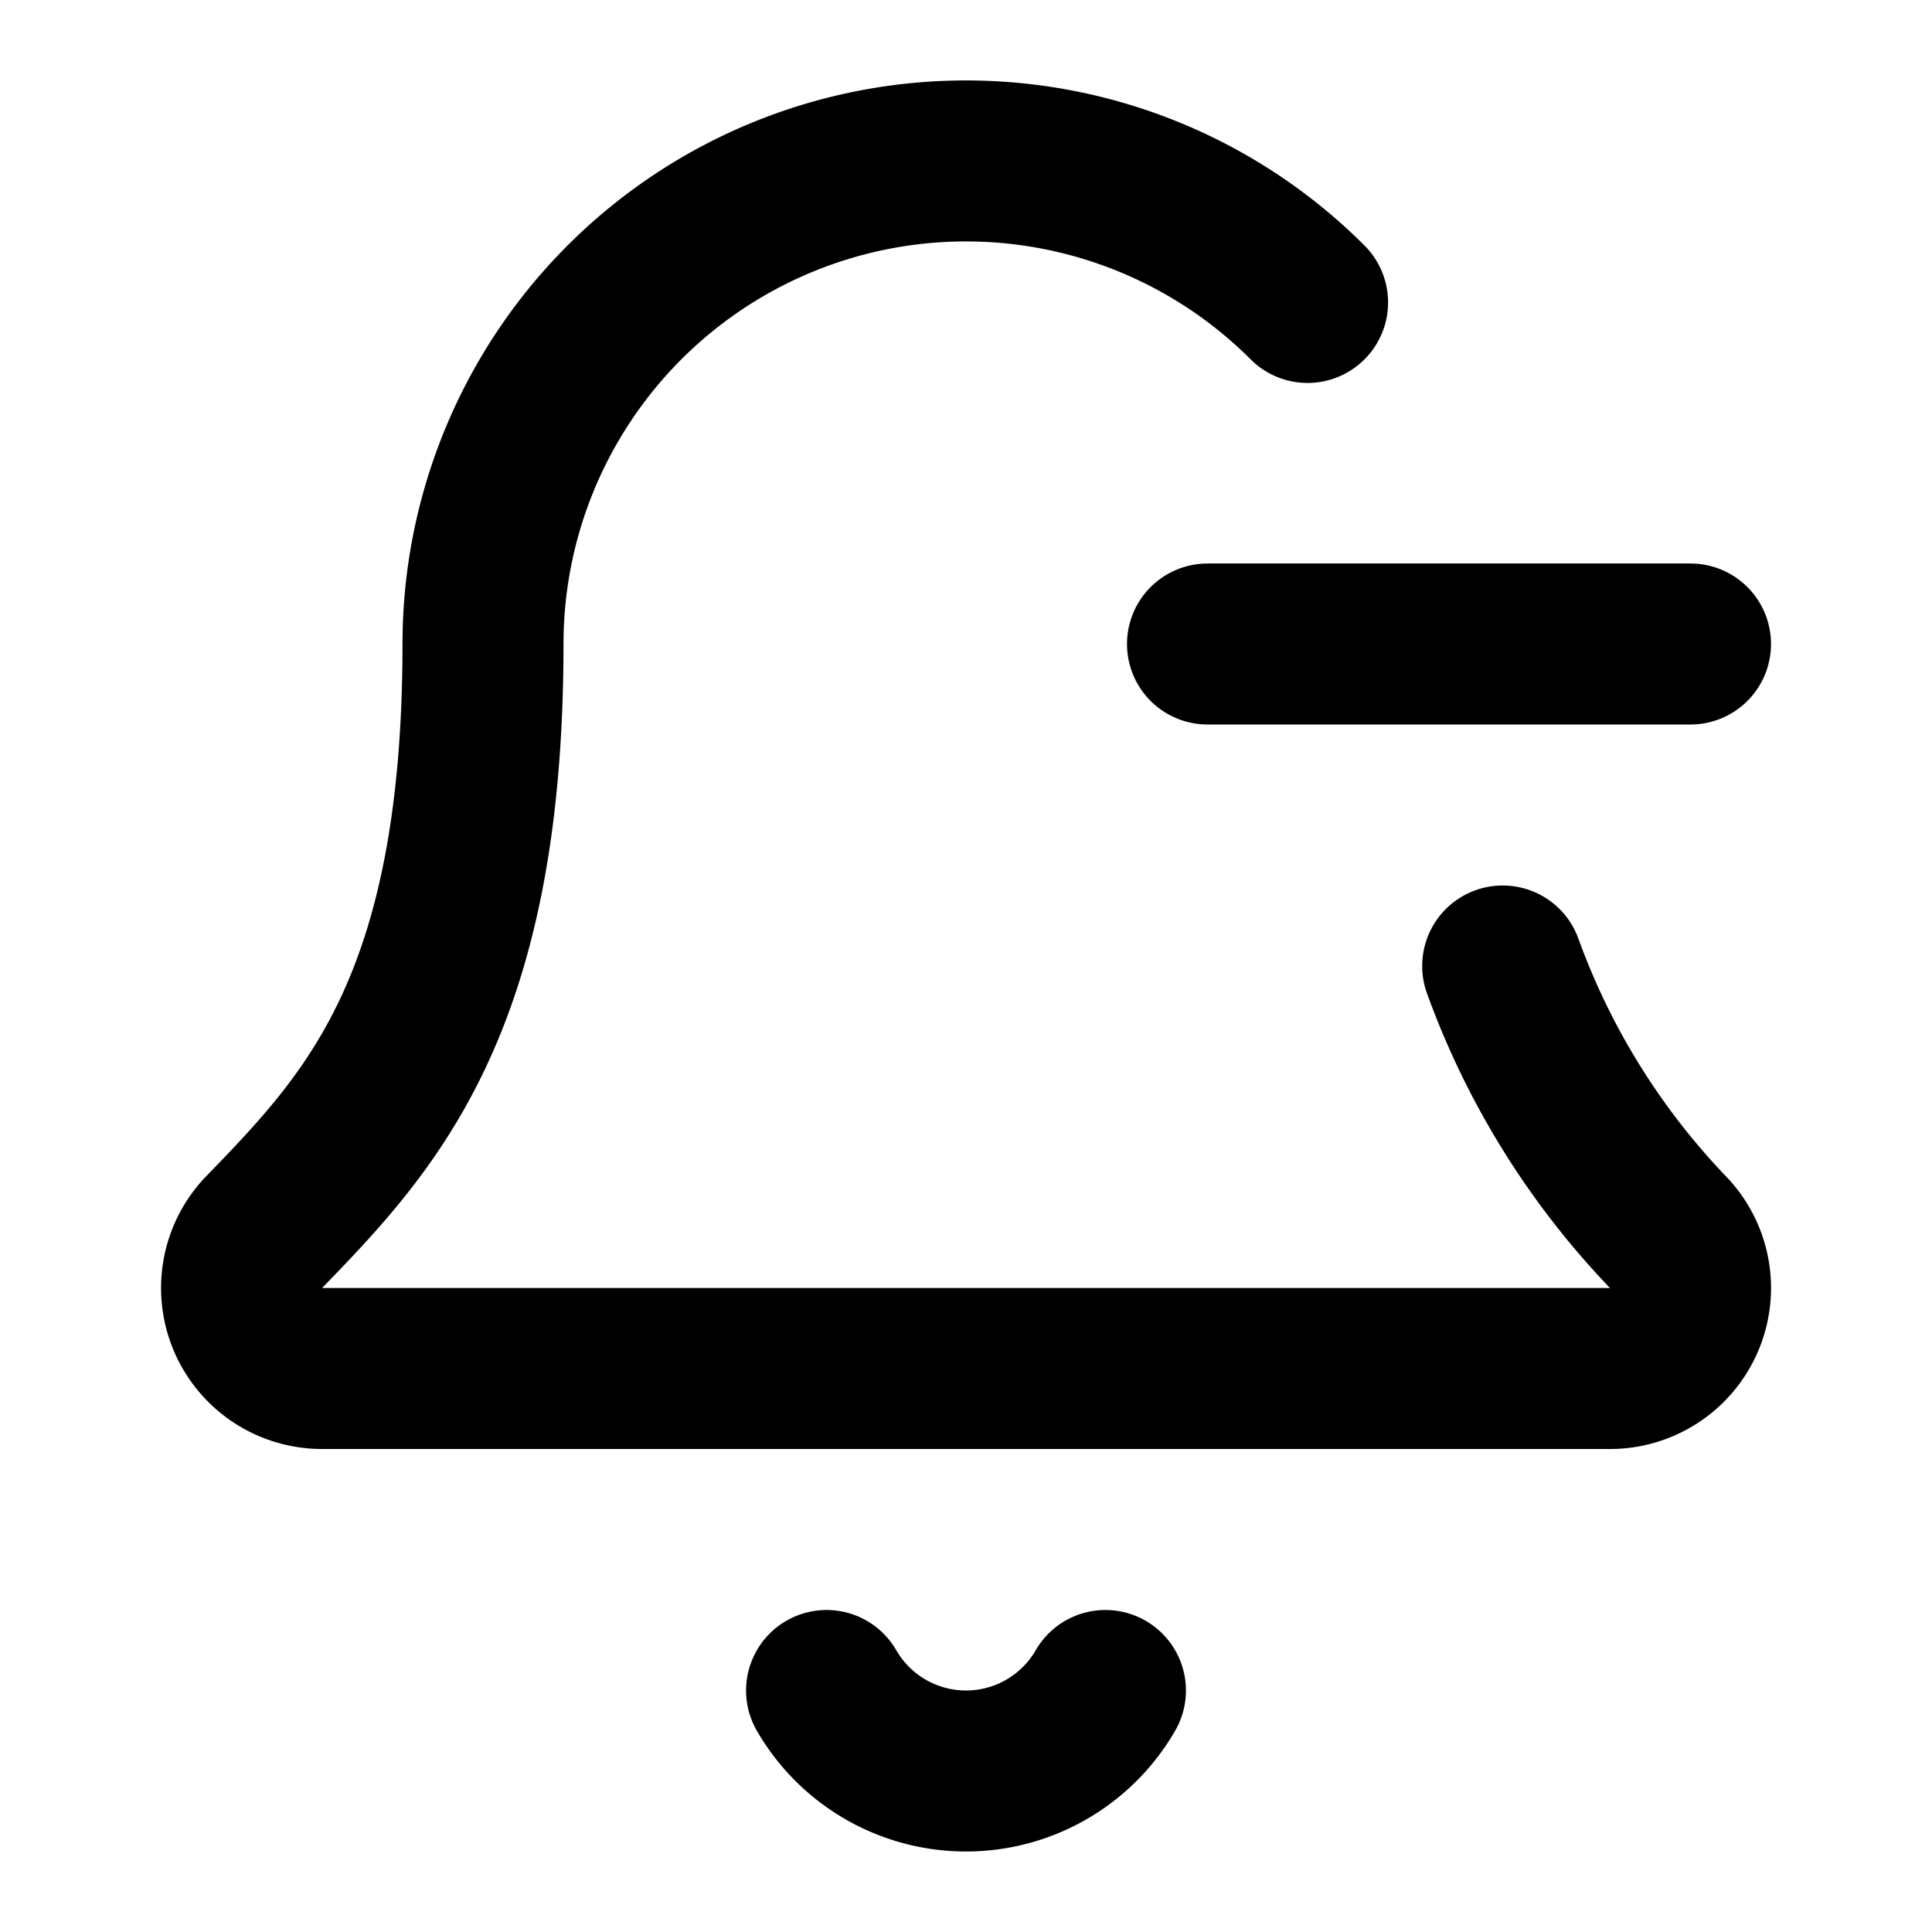 <svg
  xmlns="http://www.w3.org/2000/svg"
  width="24"
  height="24"
  viewBox="0 0 24 24"
  fill="none"
  stroke="currentColor"
  stroke-width="2"
  stroke-linecap="round"
  stroke-linejoin="round"
>
  <path d="M10.268 21a2 2 0 0 0 3.464 0" />
  <path d="M15 8h6" />
  <path d="M16.243 3.757A6 6 0 0 0 6 8c0 4.499-1.411 5.956-2.738 7.326A1 1 0 0 0 4 17h16a1 1 0 0 0 .74-1.673A9.4 9.4 0 0 1 18.667 12" />
</svg>
